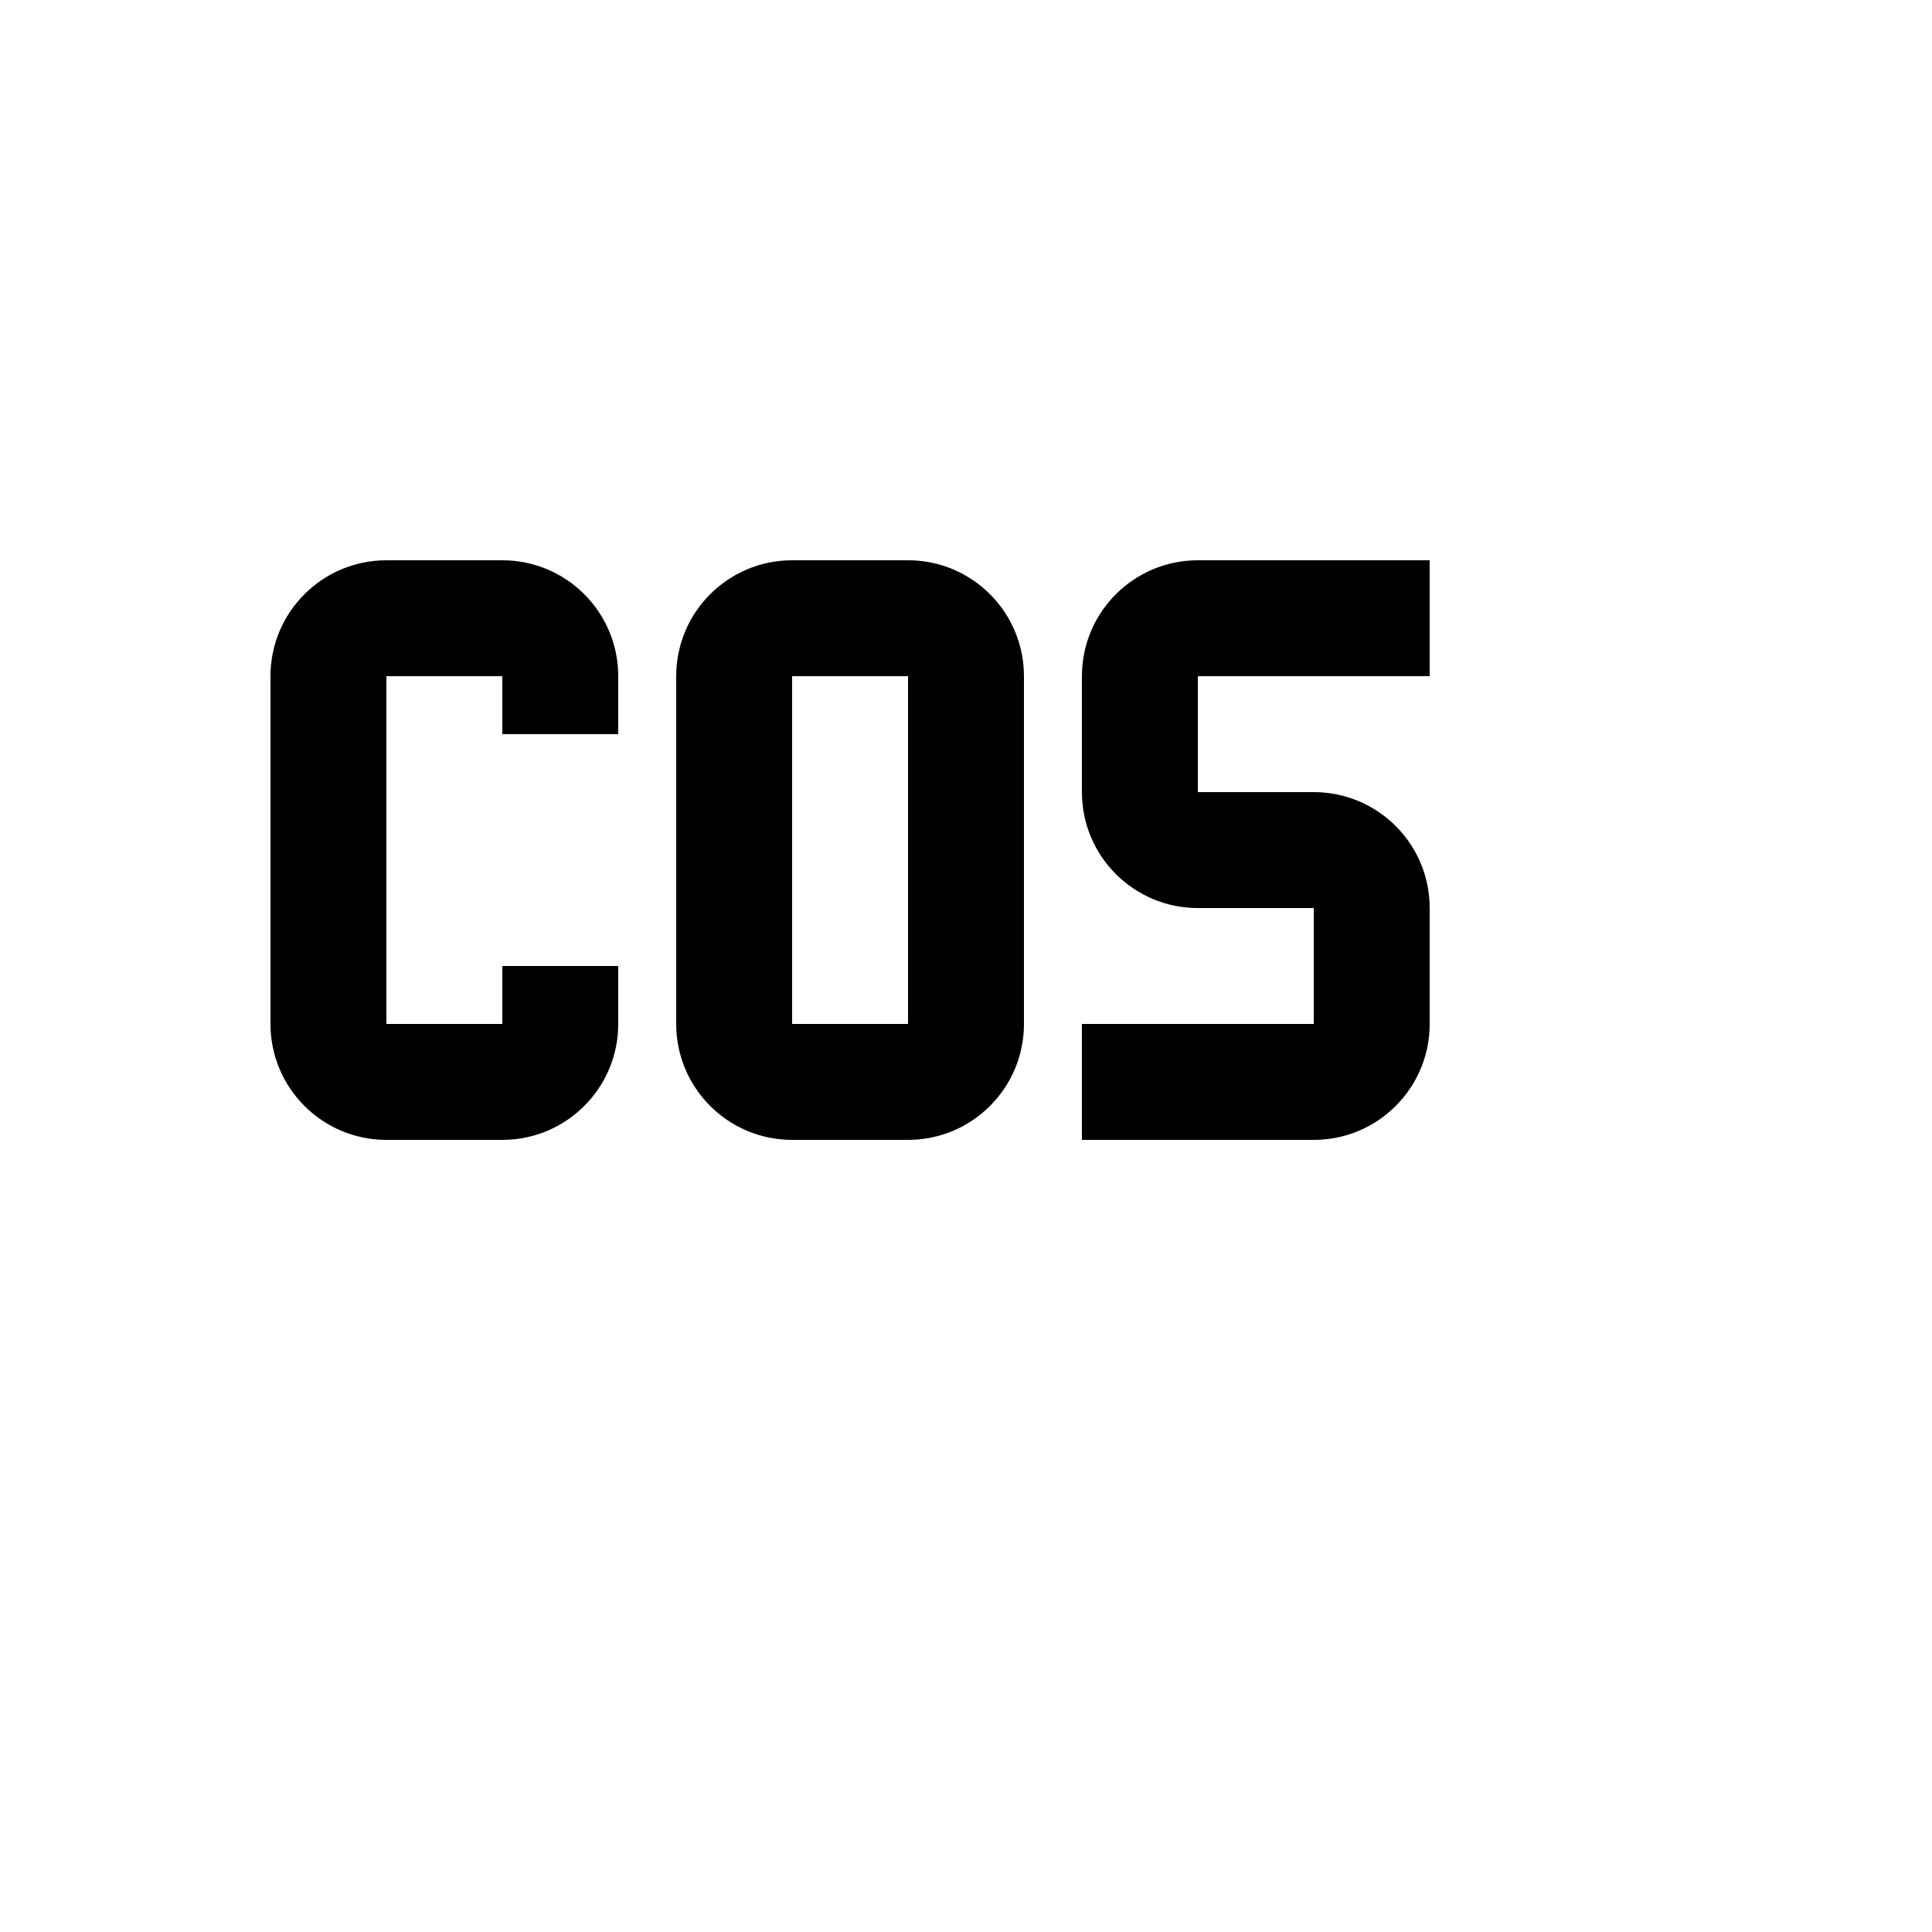<svg xmlns="http://www.w3.org/2000/svg" version="1.1" xmlns:xlink="http://www.w3.org/1999/xlink" width="100%" height="100%" id="svgWorkerArea" viewBox="-25 -25 625 625" xmlns:idraw="https://idraw.muisca.co" style="background: white;"><defs id="defsdoc"><pattern id="patternBool" x="0" y="0" width="10" height="10" patternUnits="userSpaceOnUse" patternTransform="rotate(35)"><circle cx="5" cy="5" r="4" style="stroke: none;fill: #ff000070;"></circle></pattern></defs><g id="fileImp-58983859" class="cosito"><path id="pathImp-569590361" class="grouped" d="M100 156.25C79.289 156.25 62.5 173.039 62.5 193.75 62.5 193.75 62.5 306.25 62.5 306.25 62.5 326.961 79.289 343.75 100 343.75 100 343.75 137.5 343.75 137.5 343.75 158.211 343.75 175 326.961 175 306.25 175 306.25 175 287.5 175 287.5 175 287.5 137.5 287.5 137.5 287.5 137.5 287.5 137.5 306.25 137.5 306.25 137.5 306.25 100 306.25 100 306.25 100 306.25 100 193.75 100 193.75 100 193.75 137.5 193.75 137.5 193.75 137.5 193.75 137.5 212.5 137.5 212.5 137.5 212.5 175 212.5 175 212.5 175 212.5 175 193.75 175 193.75 175 173.039 158.211 156.25 137.5 156.25 137.5 156.25 100 156.25 100 156.25M231.25 156.25C210.539 156.25 193.75 173.039 193.75 193.75 193.75 193.75 193.75 306.25 193.75 306.25 193.75 326.961 210.539 343.75 231.25 343.75 231.25 343.75 268.75 343.75 268.75 343.75 289.461 343.75 306.25 326.961 306.25 306.25 306.25 306.25 306.25 193.75 306.25 193.75 306.25 173.039 289.461 156.25 268.75 156.25 268.75 156.25 231.25 156.25 231.25 156.25M231.25 193.75C231.25 193.75 268.75 193.75 268.75 193.75 268.75 193.75 268.75 306.25 268.75 306.25 268.75 306.25 231.25 306.25 231.25 306.25 231.25 306.25 231.25 193.75 231.25 193.75M362.5 156.25C341.789 156.25 325 173.039 325 193.75 325 193.75 325 231.25 325 231.25 325 251.961 341.789 268.75 362.5 268.75 362.5 268.75 400 268.75 400 268.75 400 268.75 400 306.25 400 306.25 400 306.25 325 306.25 325 306.25 325 306.25 325 343.75 325 343.75 325 343.75 400 343.75 400 343.75 420.711 343.75 437.5 326.961 437.5 306.25 437.5 306.25 437.5 268.75 437.5 268.75 437.5 248.039 420.711 231.25 400 231.25 400 231.25 362.5 231.25 362.5 231.25 362.5 231.25 362.5 193.75 362.5 193.75 362.5 193.75 437.5 193.75 437.5 193.75 437.5 193.75 437.5 156.25 437.5 156.25 437.5 156.25 362.5 156.25 362.5 156.25 362.5 156.25 362.5 156.25 362.5 156.25"></path></g></svg>